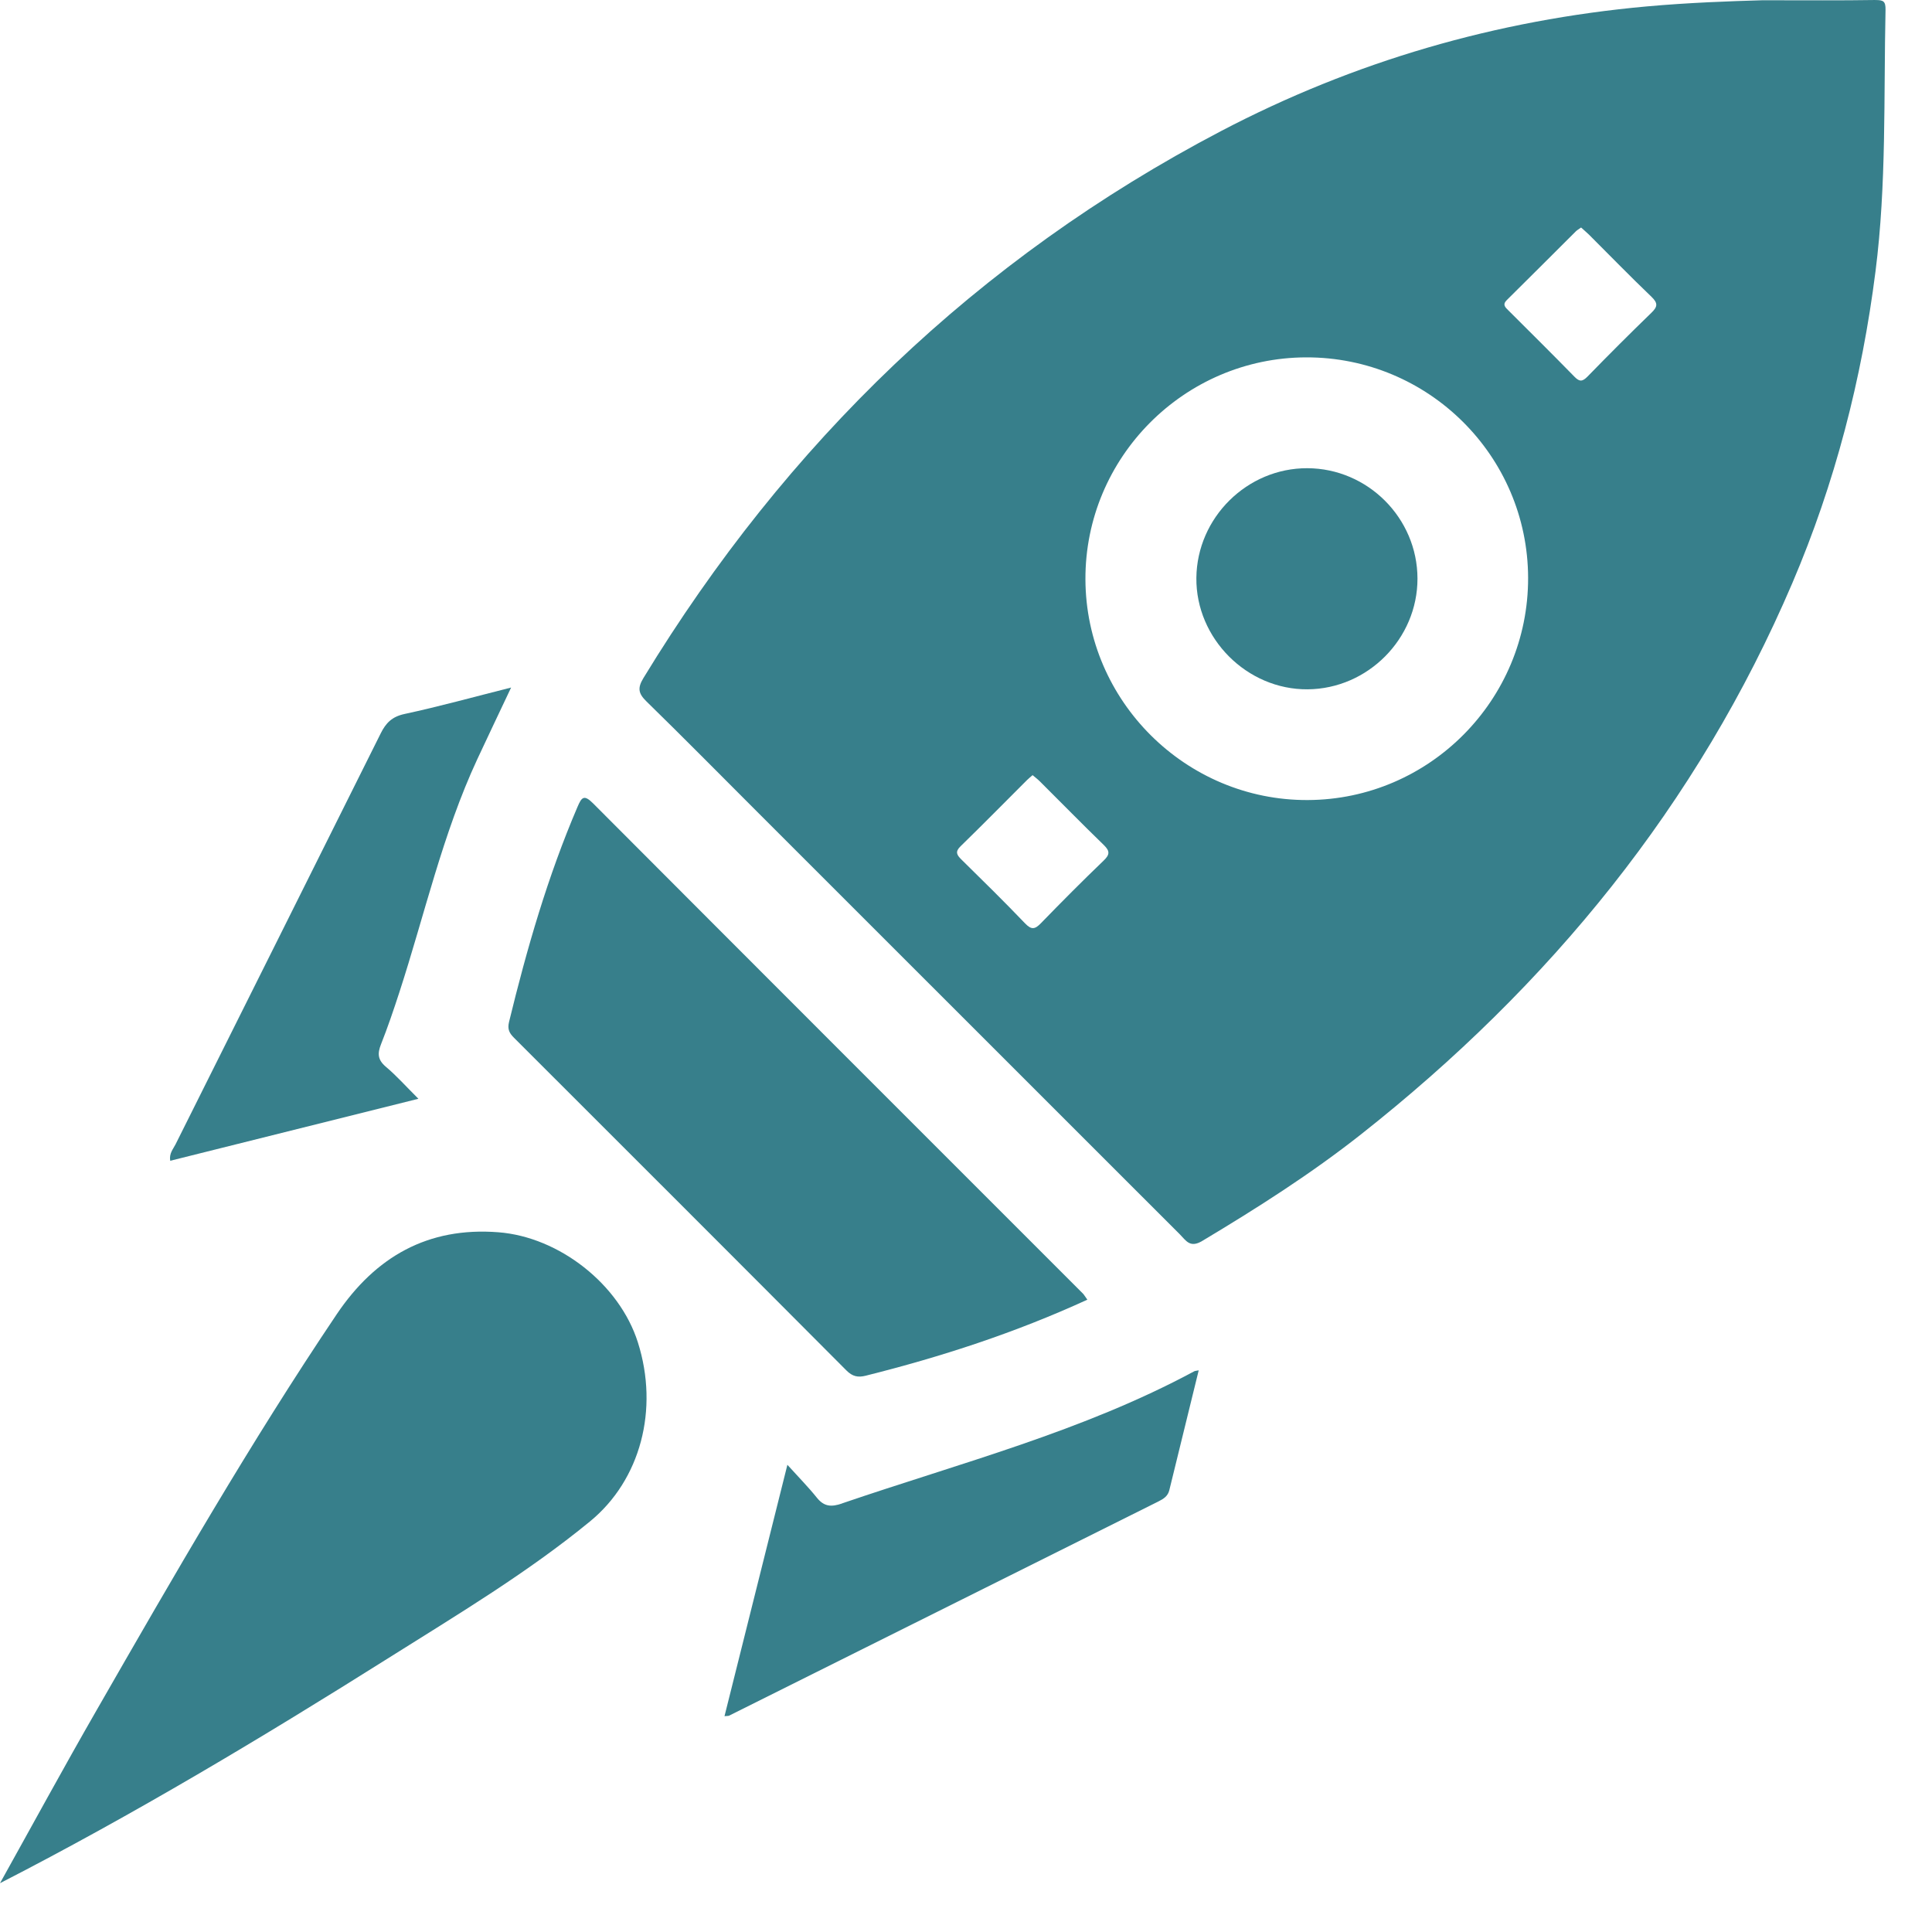 <svg width="38" height="38" viewBox="0 0 38 38" fill="none" xmlns="http://www.w3.org/2000/svg">
<path d="M36.886 0C36.209 0.011 35.532 0.005 34.666 0.005C34.033 0.023 33.213 0.052 32.392 0.126C29.435 0.393 26.632 1.207 24.009 2.582C19.218 5.094 15.465 8.722 12.655 13.337C12.538 13.53 12.553 13.637 12.712 13.793C13.447 14.511 14.169 15.243 14.896 15.97C17.666 18.74 20.437 21.511 23.208 24.28C23.326 24.399 23.405 24.553 23.646 24.408C24.724 23.763 25.785 23.088 26.771 22.31C30.478 19.386 33.389 15.831 35.253 11.468C36.091 9.506 36.62 7.457 36.889 5.336C37.107 3.625 37.049 1.909 37.086 0.194C37.089 0.025 37.044 -0.001 36.886 0.001V0ZM21.703 16.931C21.286 17.331 20.878 17.742 20.475 18.157C20.356 18.28 20.288 18.293 20.161 18.161C19.753 17.734 19.331 17.32 18.909 16.905C18.818 16.815 18.782 16.753 18.893 16.645C19.334 16.216 19.765 15.777 20.2 15.343C20.233 15.31 20.269 15.282 20.31 15.246C20.363 15.291 20.411 15.327 20.453 15.369C20.872 15.786 21.285 16.208 21.71 16.62C21.836 16.742 21.828 16.812 21.703 16.931ZM25.72 15.736C23.326 15.745 21.358 13.791 21.349 11.396C21.34 9 23.291 7.036 25.689 7.029C28.093 7.023 30.049 8.965 30.056 11.364C30.062 13.766 28.116 15.727 25.721 15.736L25.72 15.736ZM32.48 6.153C32.055 6.564 31.637 6.983 31.225 7.406C31.128 7.504 31.07 7.515 30.97 7.412C30.54 6.972 30.103 6.539 29.668 6.105C29.607 6.045 29.546 5.992 29.636 5.903C30.091 5.454 30.542 5.001 30.995 4.55C31.02 4.525 31.053 4.508 31.098 4.475C31.149 4.522 31.202 4.565 31.251 4.613C31.661 5.022 32.065 5.438 32.483 5.838C32.615 5.965 32.602 6.035 32.48 6.153Z" fill="#377F8B"/>
<path d="M9.803 24.237C8.415 24.129 7.385 24.719 6.622 25.851C4.924 28.374 3.409 31.009 1.897 33.643C1.251 34.767 0.631 35.908 0 37.04C2.642 35.684 5.165 34.17 7.653 32.604C9 31.756 10.37 30.937 11.605 29.924C12.599 29.109 12.965 27.721 12.546 26.402C12.185 25.263 11.002 24.33 9.802 24.237H9.803Z" fill="#377F8B"/>
<path d="M17.029 27.058C18.515 26.686 19.966 26.215 21.387 25.563C21.341 25.501 21.325 25.469 21.301 25.444C18.087 22.23 14.873 19.018 11.663 15.799C11.485 15.621 11.439 15.683 11.359 15.87C10.773 17.237 10.363 18.659 10.012 20.101C9.977 20.247 10.02 20.322 10.111 20.413C12.291 22.591 14.472 24.77 16.647 26.954C16.767 27.075 16.875 27.097 17.03 27.058H17.029Z" fill="#377F8B"/>
<path d="M16.564 29.571C16.353 29.643 16.21 29.637 16.066 29.457C15.901 29.251 15.714 29.062 15.487 28.811C15.062 30.511 14.659 32.119 14.25 33.755C14.317 33.749 14.33 33.751 14.34 33.745C17.154 32.341 19.967 30.936 22.782 29.533C22.883 29.482 22.97 29.43 22.999 29.31C23.19 28.529 23.382 27.747 23.577 26.953C23.53 26.963 23.507 26.962 23.488 26.972C21.297 28.152 18.897 28.772 16.562 29.57L16.564 29.571Z" fill="#377F8B"/>
<path d="M8.229 21.611C7.982 21.365 7.798 21.157 7.586 20.979C7.428 20.844 7.423 20.72 7.493 20.542C7.626 20.206 7.742 19.864 7.854 19.52C8.353 17.987 8.704 16.405 9.387 14.934C9.596 14.484 9.812 14.035 10.053 13.523C9.308 13.711 8.637 13.897 7.957 14.043C7.712 14.096 7.591 14.217 7.487 14.427C6.145 17.123 4.796 19.815 3.452 22.509C3.406 22.601 3.324 22.685 3.348 22.831C4.961 22.428 6.57 22.026 8.227 21.612L8.229 21.611Z" fill="#377F8B"/>
<path d="M25.714 9.209C24.529 9.205 23.543 10.181 23.531 11.367C23.52 12.559 24.527 13.567 25.719 13.558C26.904 13.549 27.882 12.563 27.88 11.379C27.878 10.19 26.902 9.213 25.713 9.209H25.714Z" fill="#377F8B"/>
</svg>
